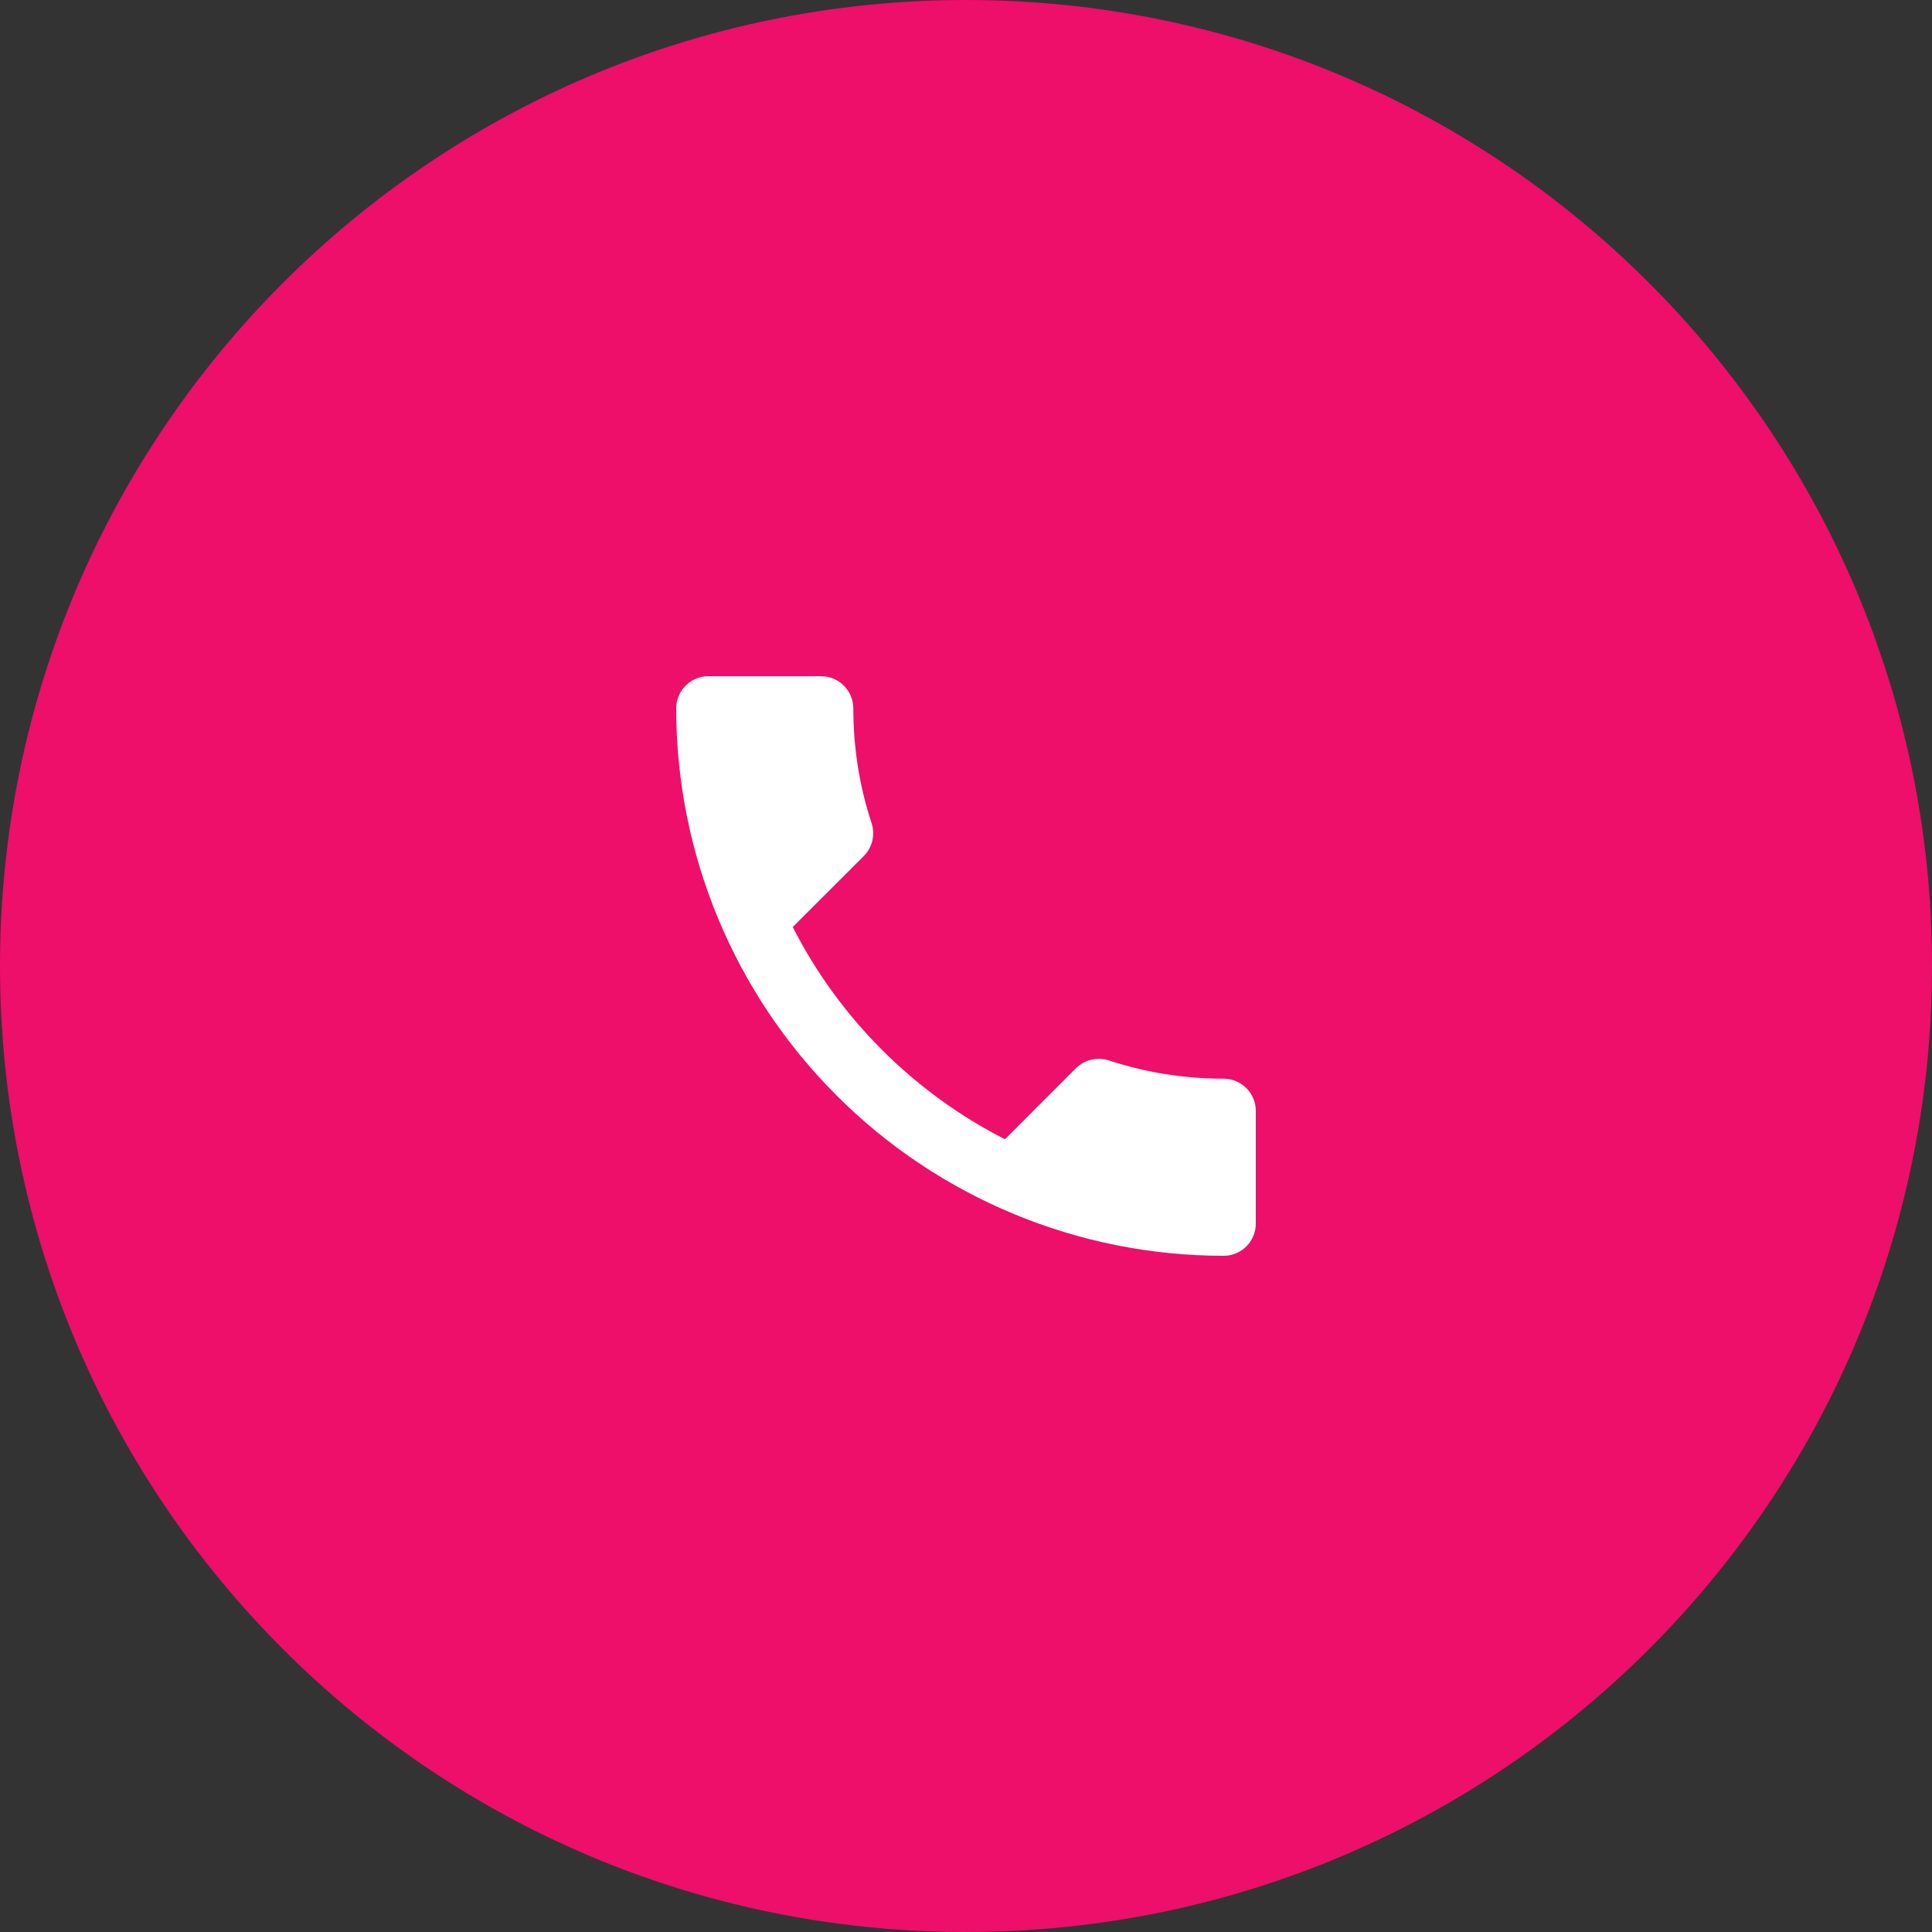<?xml version="1.0" encoding="UTF-8"?> <svg xmlns="http://www.w3.org/2000/svg" width="40" height="40" viewBox="0 0 40 40" fill="none"><rect x="0" y="0" width="40" height="40" fill="#333333" stroke="none"/><g clip-path="url(#clip0_552_47)"><path d="M39.5 20C39.5 9.23 30.77 0.5 20 0.5C9.23 0.5 0.5 9.23 0.5 20C0.5 30.77 9.23 39.5 20 39.5C30.77 39.5 39.5 30.77 39.5 20Z" fill="#ED0F69"></path><path d="M39.5 20C39.5 9.23 30.77 0.5 20 0.5C9.23 0.5 0.5 9.23 0.5 20C0.5 30.77 9.23 39.5 20 39.5C30.77 39.5 39.5 30.77 39.5 20Z" stroke="#ED0F69"></path><path d="M16.413 19.193C17.373 21.08 18.92 22.627 20.807 23.587L22.273 22.12C22.46 21.933 22.72 21.88 22.953 21.953C23.7 22.2 24.5 22.333 25.333 22.333C25.51 22.333 25.68 22.404 25.805 22.529C25.93 22.654 26 22.823 26 23V25.333C26 25.51 25.93 25.68 25.805 25.805C25.68 25.93 25.51 26 25.333 26C22.328 26 19.445 24.806 17.32 22.68C15.194 20.555 14 17.672 14 14.667C14 14.49 14.07 14.32 14.195 14.195C14.32 14.07 14.49 14 14.667 14H17C17.177 14 17.346 14.07 17.471 14.195C17.596 14.32 17.667 14.49 17.667 14.667C17.667 15.5 17.8 16.3 18.047 17.047C18.12 17.28 18.067 17.54 17.88 17.727L16.413 19.193Z" fill="white"></path></g><defs><clipPath id="clip0_552_47"><rect width="40" height="40" fill="white"></rect></clipPath></defs></svg> 